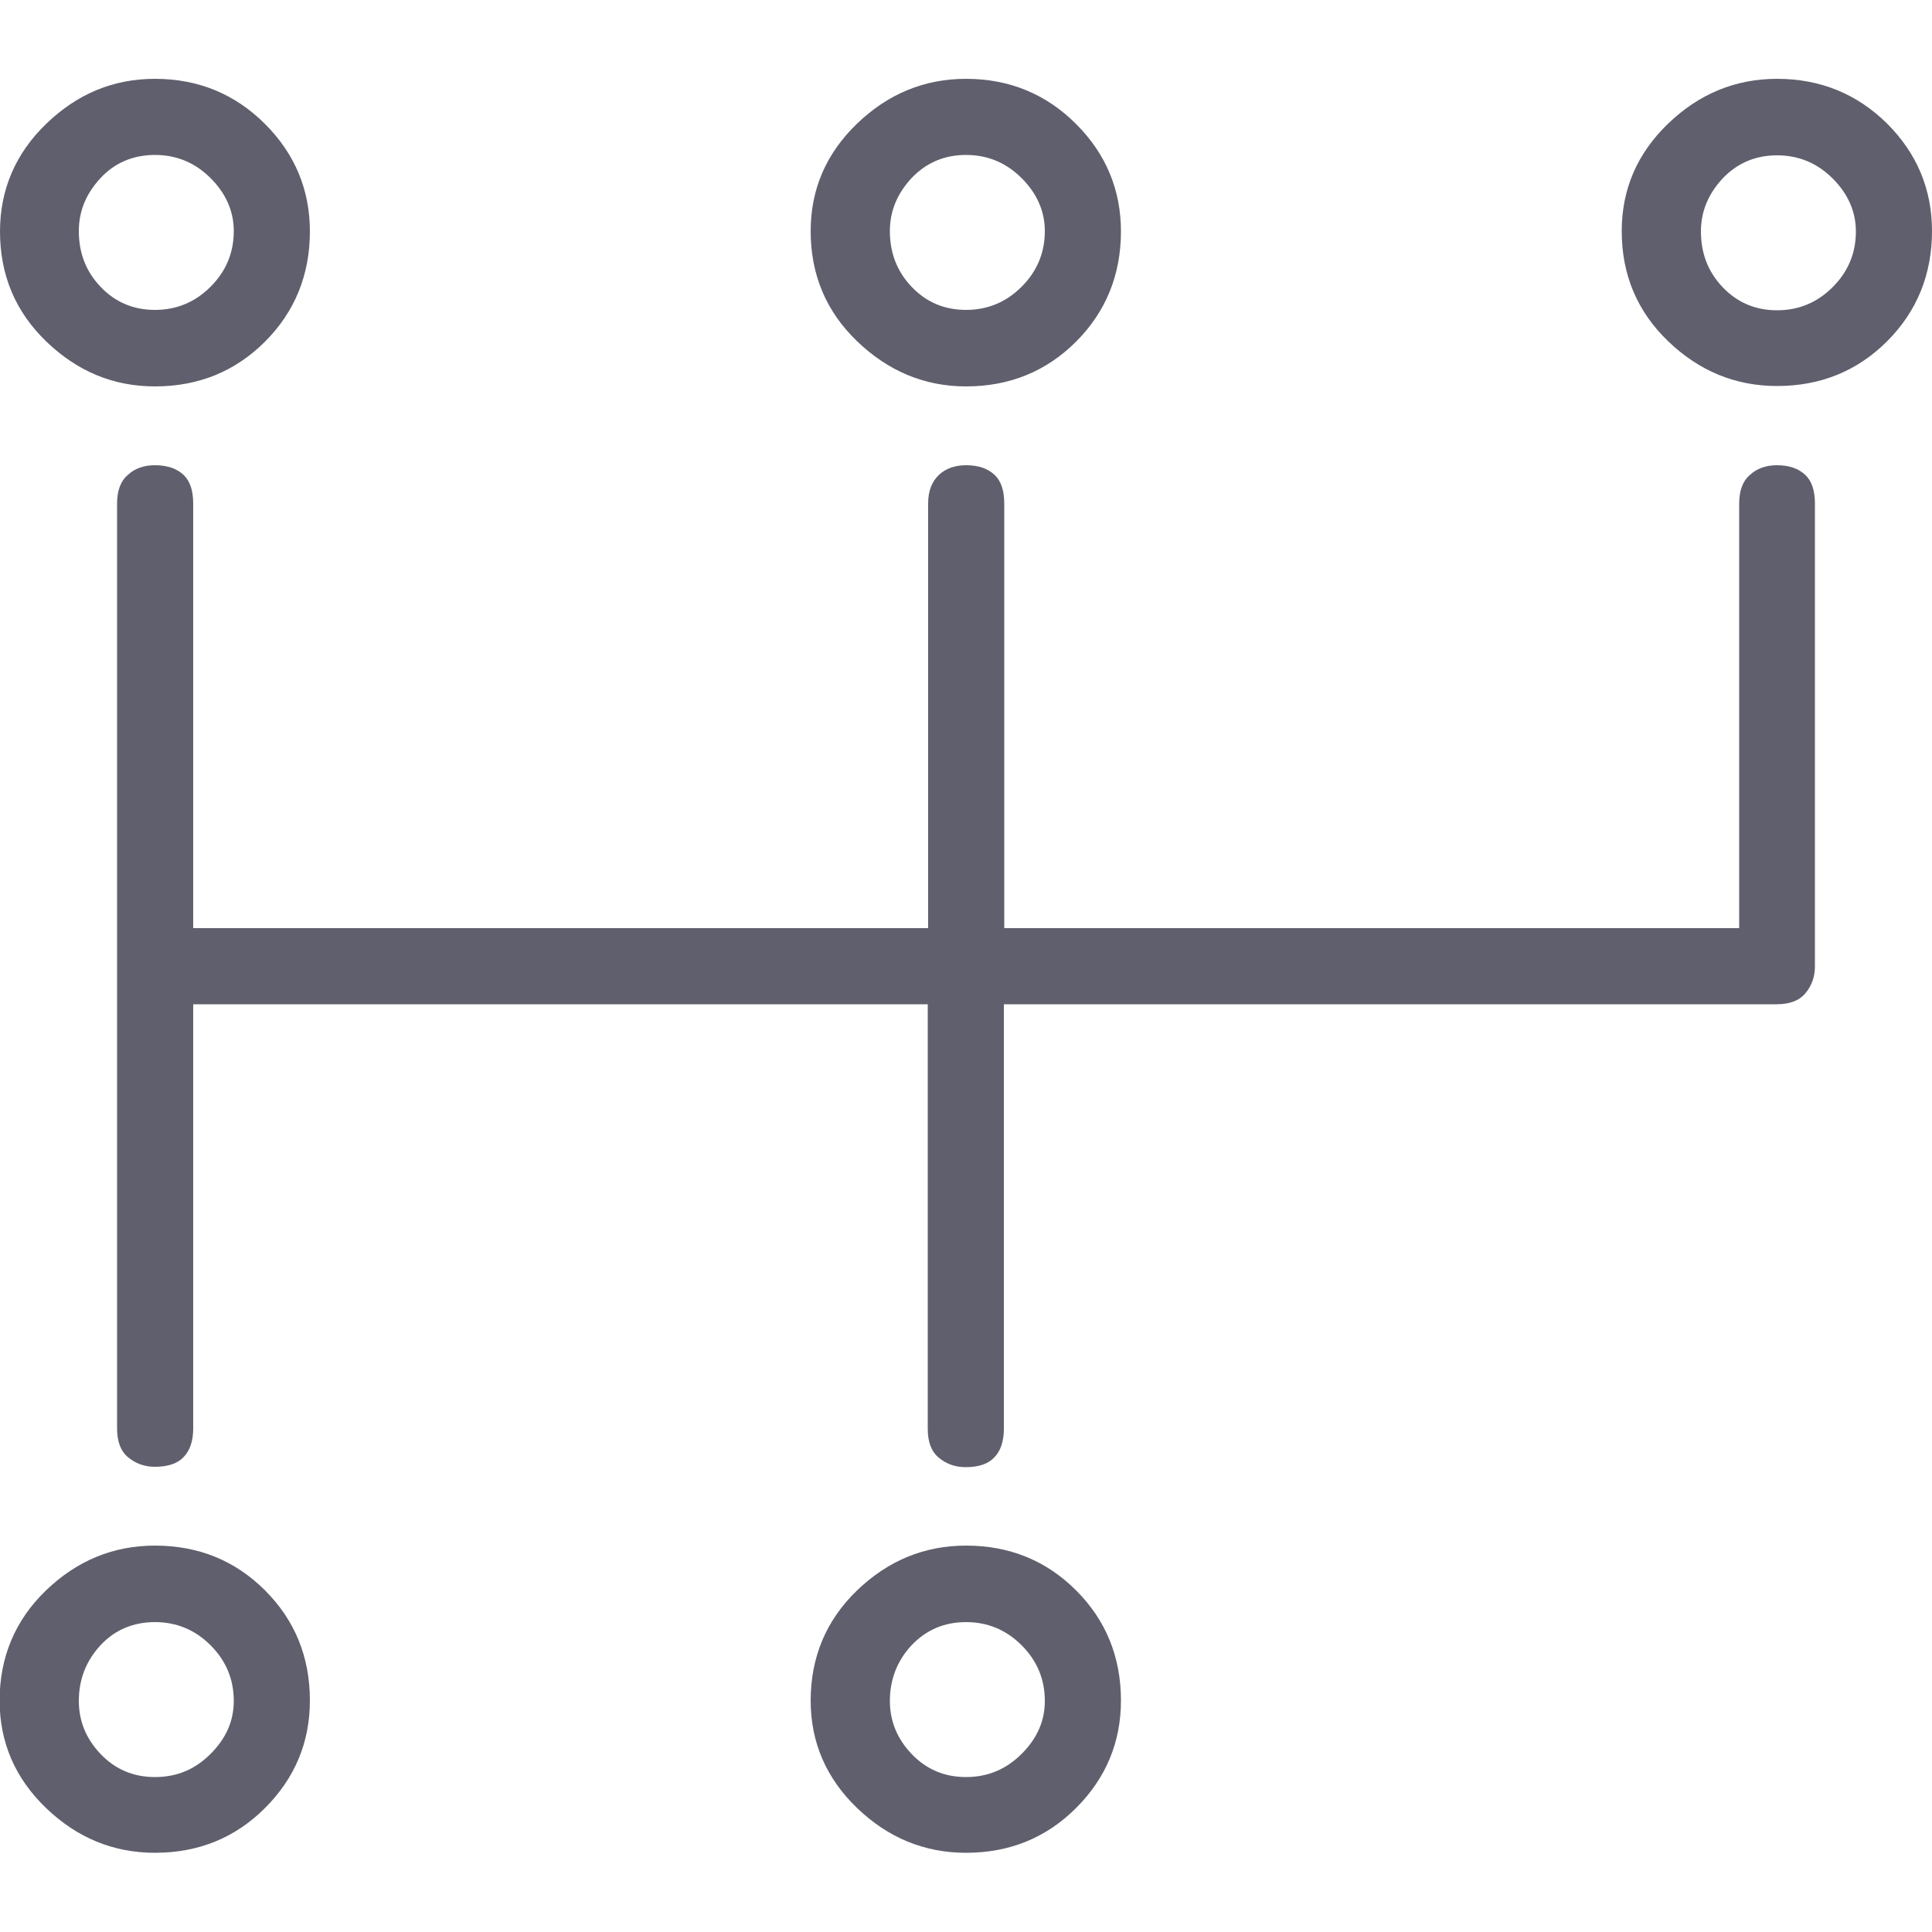 <svg xmlns="http://www.w3.org/2000/svg" xml:space="preserve" style="enable-background:new 0 0 500 500" viewBox="0 0 500 500">
  <path style="fill:#605F6D" d="M459.9 120.4c-2.8 0-5.2.8-7 2.5-1.9 1.6-2.8 4.1-2.8 7.4v109.9H259.9V130.3c0-3.3-.8-5.8-2.5-7.4s-4.1-2.5-7.4-2.5c-2.8 0-5.2.8-7 2.5s-2.8 4.1-2.8 7.4v109.9H50V130.3c0-3.3-.8-5.8-2.5-7.4s-4.1-2.5-7.4-2.5c-2.8 0-5.2.8-7 2.5-1.9 1.6-2.8 4.1-2.8 7.4v239.4c0 3.3.9 5.8 2.8 7.4 1.9 1.6 4.2 2.5 7 2.5 3.3 0 5.8-.8 7.4-2.5 1.6-1.6 2.5-4.1 2.5-7.4V259.9h190.1v109.9c0 3.3.9 5.8 2.8 7.4 1.9 1.6 4.2 2.5 7 2.5 3.3 0 5.8-.8 7.4-2.5 1.6-1.6 2.5-4.1 2.5-7.4V259.9h200c3.3 0 5.8-.9 7.4-2.8 1.6-1.9 2.5-4.2 2.5-7V130.3c0-3.3-.8-5.8-2.5-7.4s-4.1-2.5-7.3-2.5zM250 400c-10.8 0-20.2 3.9-28.2 11.6-8 7.7-12 17.3-12 28.5 0 10.8 4 20.1 12 27.8s17.4 11.6 28.2 11.6c11.3 0 20.8-3.9 28.5-11.6s11.6-17 11.6-27.8c0-11.3-3.9-20.8-11.6-28.5-7.7-7.7-17.2-11.6-28.5-11.6zm0 59.9c-5.6 0-10.3-2-14.1-6-3.8-4-5.6-8.6-5.6-13.7 0-5.6 1.9-10.4 5.6-14.4 3.8-4 8.5-6 14.1-6s10.4 2 14.4 6 6 8.8 6 14.4c0 5.2-2 9.7-6 13.7s-8.8 6-14.4 6zM40.1 400c-10.8 0-20.2 3.9-28.2 11.6-8 7.7-12 17.3-12 28.5 0 10.8 4 20.1 12 27.8s17.4 11.6 28.2 11.6c11.3 0 20.8-3.9 28.5-11.6s11.6-17 11.6-27.8c0-11.3-3.9-20.8-11.6-28.5-7.7-7.7-17.2-11.6-28.5-11.6zm0 59.9c-5.6 0-10.3-2-14.1-6s-5.6-8.6-5.6-13.7c0-5.6 1.9-10.4 5.6-14.4s8.5-6 14.1-6 10.4 2 14.4 6 6 8.8 6 14.4c0 5.2-2 9.7-6 13.7s-8.7 6-14.4 6zM459.9 20.4c-10.8 0-20.2 3.9-28.2 11.6s-12 17-12 27.8c0 11.3 4 20.8 12 28.5s17.4 11.6 28.2 11.6c11.3 0 20.8-3.9 28.5-11.6C496.1 80.6 500 71 500 59.8c0-10.8-3.9-20.1-11.6-27.8-7.8-7.7-17.3-11.6-28.5-11.6zm0 59.9c-5.6 0-10.3-2-14.1-6-3.8-4-5.6-8.8-5.6-14.4 0-5.2 1.9-9.7 5.6-13.7 3.8-4 8.5-6 14.1-6s10.4 2 14.4 6 6 8.6 6 13.7c0 5.6-2 10.4-6 14.4s-8.8 6-14.4 6zM250 100c11.3 0 20.8-3.9 28.5-11.6s11.6-17.3 11.6-28.5c0-10.8-3.9-20.1-11.6-27.8S261.3 20.4 250 20.4c-10.8 0-20.2 3.9-28.2 11.6s-12 17-12 27.8c0 11.3 4 20.8 12 28.5S239.2 100 250 100zm0-59.9c5.6 0 10.4 2 14.4 6s6 8.6 6 13.7c0 5.6-2 10.4-6 14.4s-8.8 6-14.4 6-10.3-2-14.1-6c-3.8-4-5.6-8.8-5.6-14.4 0-5.2 1.9-9.7 5.6-13.7 3.8-4 8.5-6 14.1-6zM40.1 100c11.3 0 20.8-3.9 28.5-11.6s11.6-17.3 11.6-28.5c0-10.8-3.9-20.1-11.6-27.8S51.4 20.4 40.1 20.4C29.3 20.4 20 24.3 12 32S0 49.1 0 59.9c0 11.3 4 20.8 12 28.5S29.3 100 40.1 100zm0-59.9c5.6 0 10.4 2 14.4 6s6 8.6 6 13.7c0 5.6-2 10.4-6 14.4s-8.8 6-14.4 6-10.3-2-14.1-6-5.6-8.8-5.6-14.4c0-5.2 1.9-9.7 5.6-13.7s8.5-6 14.1-6z"/>
</svg>